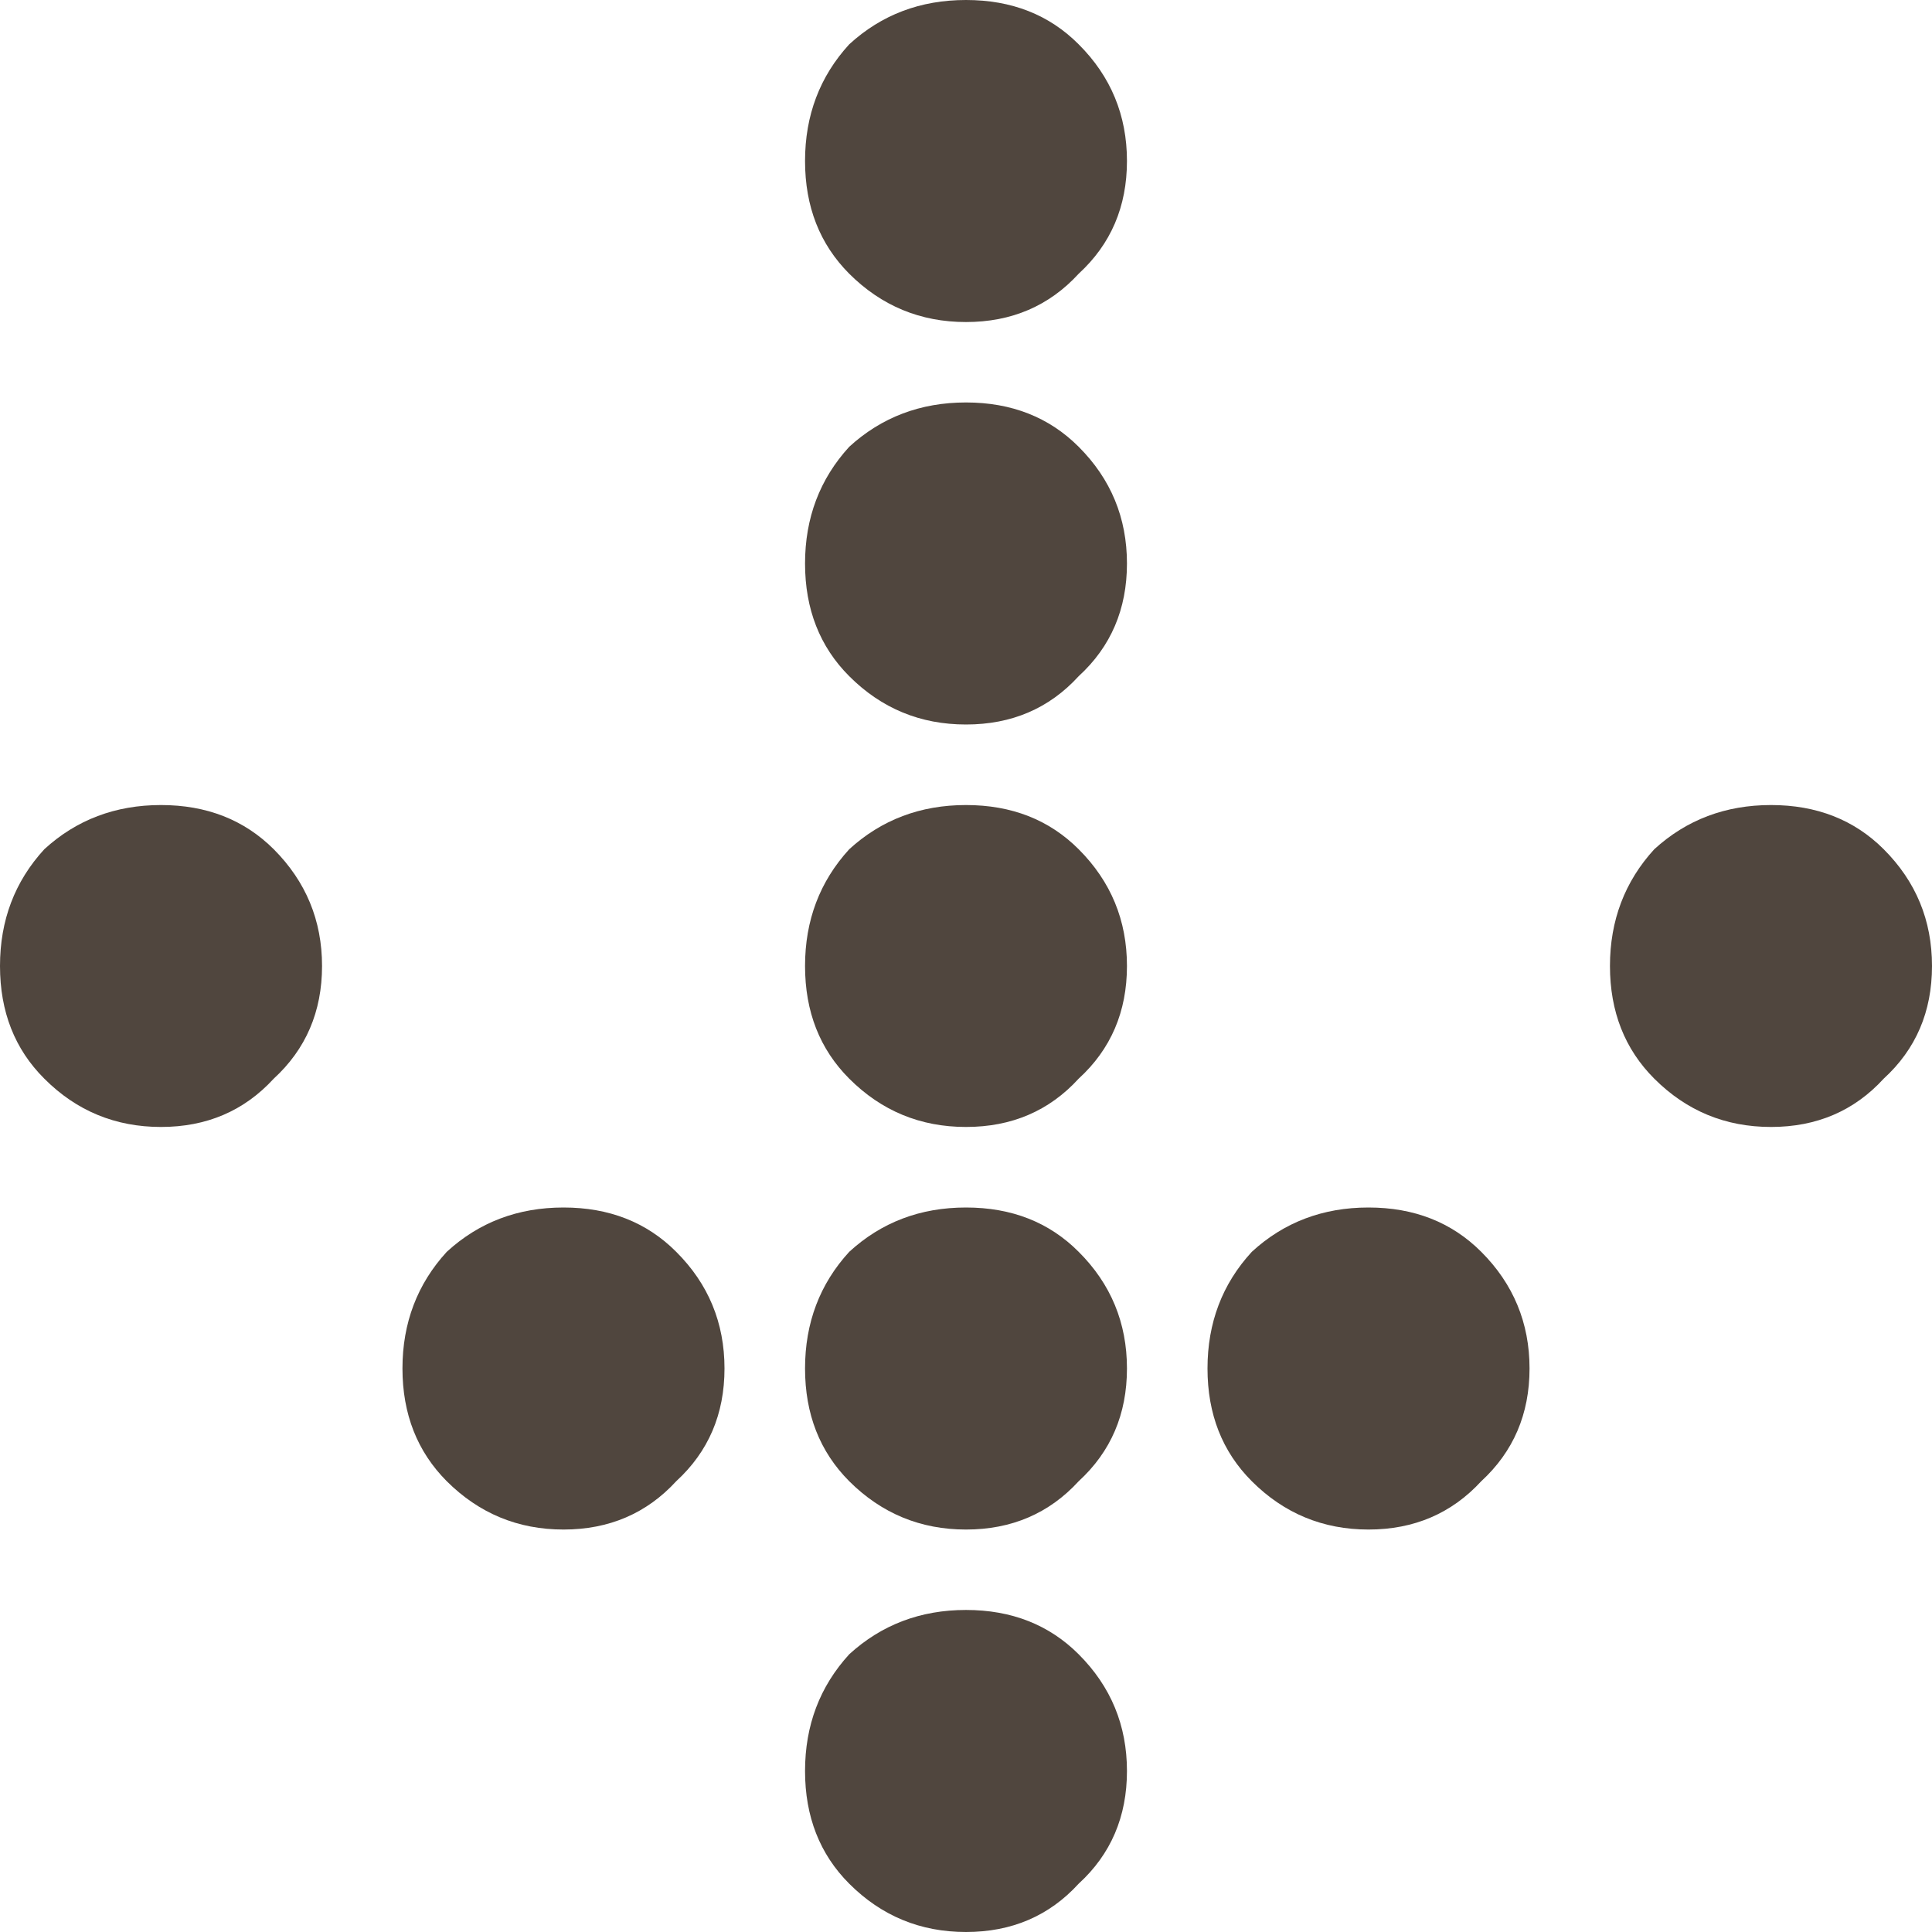 <svg xmlns="http://www.w3.org/2000/svg" width="16" height="16" viewBox="0 0 16 16" fill="none">
  <path
    d="M13.7 8.933C13.456 8.689 13.333 8.378 13.333 8C13.333 7.622 13.456 7.3 13.7 7.033C13.967 6.789 14.289 6.667 14.667 6.667C15.044 6.667 15.356 6.789 15.6 7.033C15.867 7.3 16 7.622 16 8C16 8.378 15.867 8.689 15.6 8.933C15.356 9.2 15.044 9.333 14.667 9.333C14.289 9.333 13.967 9.2 13.7 8.933ZM10.367 12.267C10.122 12.022 10 11.711 10 11.333C10 10.956 10.122 10.633 10.367 10.367C10.633 10.122 10.956 10 11.333 10C11.711 10 12.022 10.122 12.267 10.367C12.533 10.633 12.667 10.956 12.667 11.333C12.667 11.711 12.533 12.022 12.267 12.267C12.022 12.533 11.711 12.667 11.333 12.667C10.956 12.667 10.633 12.533 10.367 12.267ZM7.033 2.267C6.789 2.022 6.667 1.711 6.667 1.333C6.667 0.956 6.789 0.633 7.033 0.367C7.3 0.122 7.622 -3.66204e-07 8 -3.49691e-07C8.378 -3.33178e-07 8.689 0.122 8.933 0.367C9.2 0.633 9.333 0.956 9.333 1.333C9.333 1.711 9.2 2.022 8.933 2.267C8.689 2.533 8.378 2.667 8 2.667C7.622 2.667 7.3 2.533 7.033 2.267ZM7.033 5.6C6.789 5.356 6.667 5.044 6.667 4.667C6.667 4.289 6.789 3.967 7.033 3.7C7.3 3.456 7.622 3.333 8 3.333C8.378 3.333 8.689 3.456 8.933 3.7C9.2 3.967 9.333 4.289 9.333 4.667C9.333 5.044 9.2 5.356 8.933 5.6C8.689 5.867 8.378 6 8 6C7.622 6 7.3 5.867 7.033 5.6ZM7.033 8.933C6.789 8.689 6.667 8.378 6.667 8C6.667 7.622 6.789 7.3 7.033 7.033C7.3 6.789 7.622 6.667 8 6.667C8.378 6.667 8.689 6.789 8.933 7.033C9.2 7.3 9.333 7.622 9.333 8C9.333 8.378 9.2 8.689 8.933 8.933C8.689 9.2 8.378 9.333 8 9.333C7.622 9.333 7.3 9.2 7.033 8.933ZM7.033 12.267C6.789 12.022 6.667 11.711 6.667 11.333C6.667 10.956 6.789 10.633 7.033 10.367C7.3 10.122 7.622 10 8 10C8.378 10 8.689 10.122 8.933 10.367C9.2 10.633 9.333 10.956 9.333 11.333C9.333 11.711 9.2 12.022 8.933 12.267C8.689 12.533 8.378 12.667 8 12.667C7.622 12.667 7.3 12.533 7.033 12.267ZM7.033 15.6C6.789 15.356 6.667 15.044 6.667 14.667C6.667 14.289 6.789 13.967 7.033 13.7C7.3 13.456 7.622 13.333 8 13.333C8.378 13.333 8.689 13.456 8.933 13.7C9.2 13.967 9.333 14.289 9.333 14.667C9.333 15.044 9.2 15.356 8.933 15.6C8.689 15.867 8.378 16 8 16C7.622 16 7.3 15.867 7.033 15.6ZM3.7 12.267C3.456 12.022 3.333 11.711 3.333 11.333C3.333 10.956 3.456 10.633 3.7 10.367C3.967 10.122 4.289 10 4.667 10C5.044 10 5.356 10.122 5.6 10.367C5.867 10.633 6 10.956 6 11.333C6 11.711 5.867 12.022 5.6 12.267C5.356 12.533 5.044 12.667 4.667 12.667C4.289 12.667 3.967 12.533 3.7 12.267ZM0.367 8.933C0.122 8.689 0 8.378 0 8C0 7.622 0.122 7.3 0.367 7.033C0.633 6.789 0.956 6.667 1.333 6.667C1.711 6.667 2.022 6.789 2.267 7.033C2.533 7.3 2.667 7.622 2.667 8C2.667 8.378 2.533 8.689 2.267 8.933C2.022 9.2 1.711 9.333 1.333 9.333C0.956 9.333 0.633 9.2 0.367 8.933Z"
    fill="#50463E"
  />
</svg>
